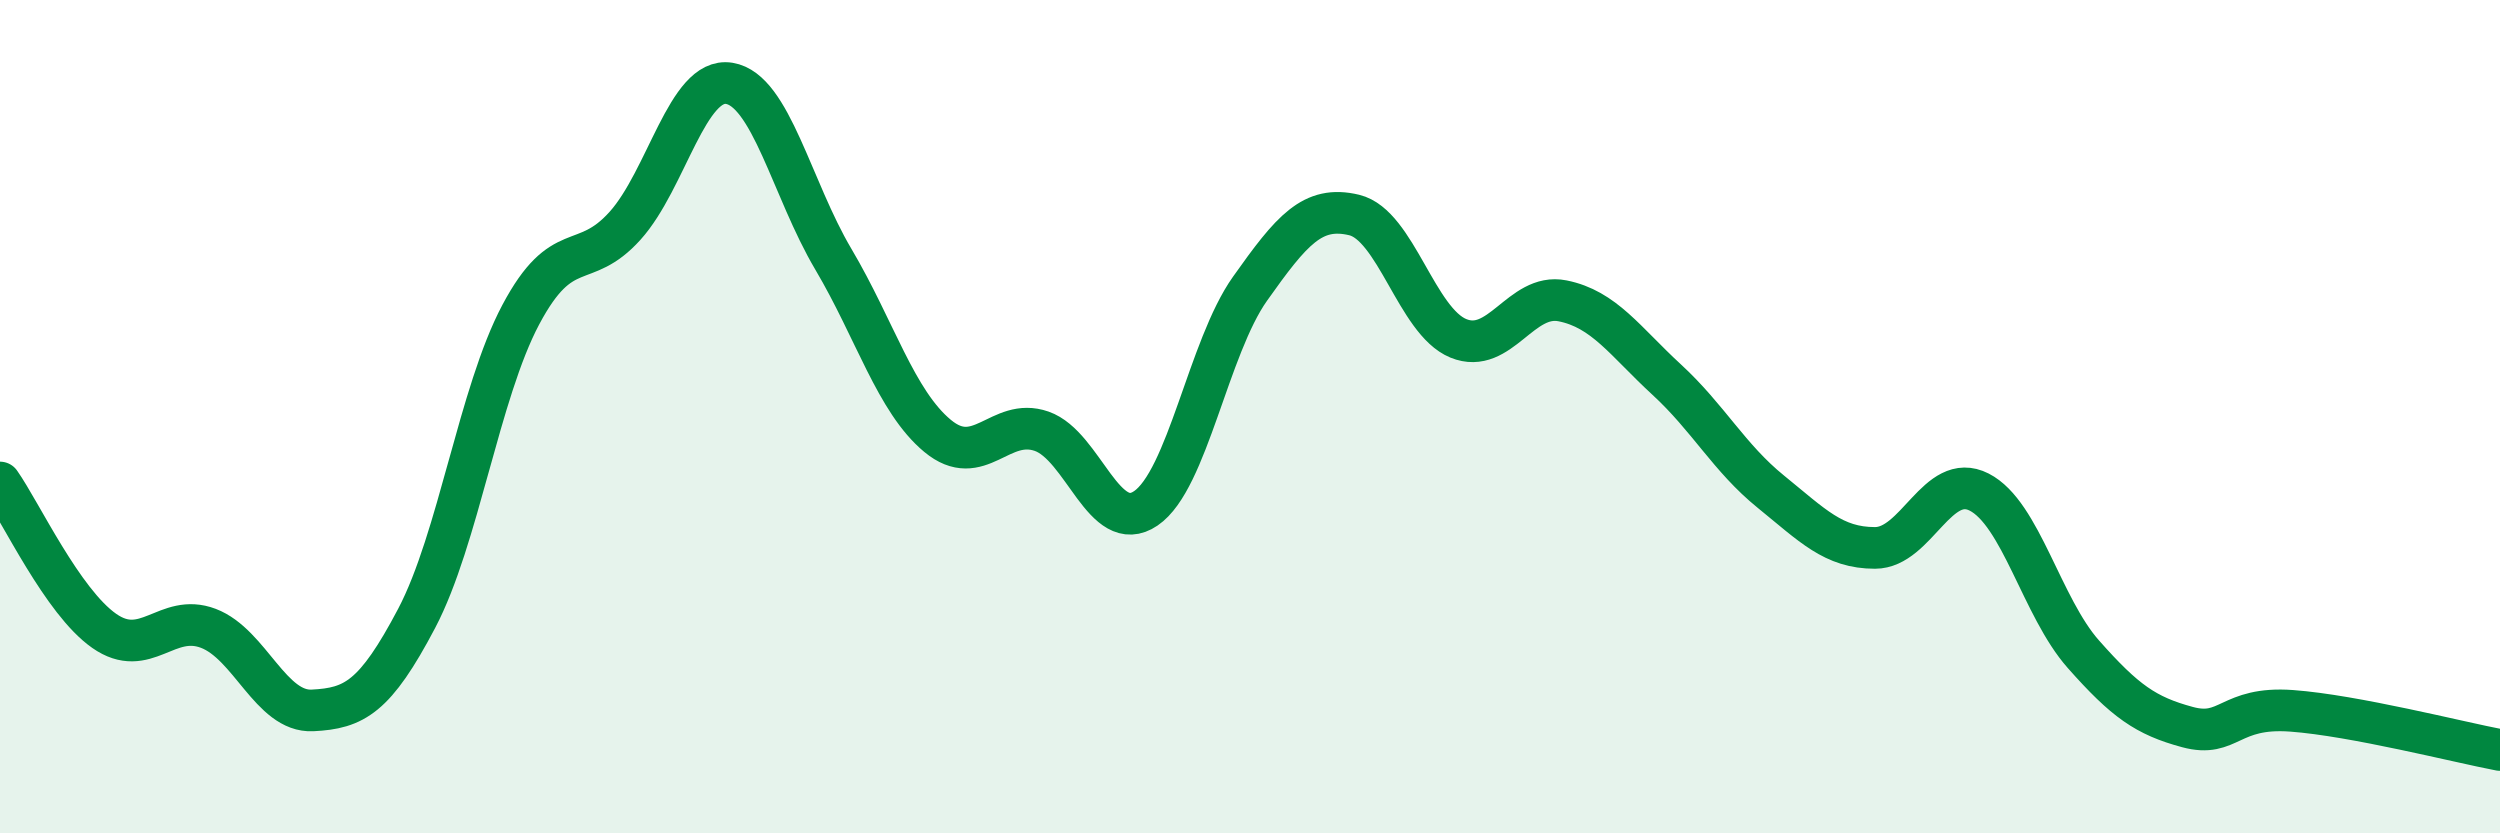 
    <svg width="60" height="20" viewBox="0 0 60 20" xmlns="http://www.w3.org/2000/svg">
      <path
        d="M 0,11.58 C 0.5,12.29 1.5,14.44 2.5,15.14 C 3.5,15.84 4,14.7 5,15.08 C 6,15.46 6.5,17.1 7.5,17.05 C 8.5,17 9,16.74 10,14.84 C 11,12.94 11.5,9.43 12.5,7.55 C 13.5,5.67 14,6.53 15,5.42 C 16,4.31 16.5,1.84 17.5,2 C 18.5,2.16 19,4.53 20,6.22 C 21,7.91 21.5,9.63 22.5,10.46 C 23.5,11.29 24,10 25,10.35 C 26,10.7 26.5,12.88 27.5,12.2 C 28.5,11.52 29,8.34 30,6.93 C 31,5.52 31.5,4.92 32.5,5.16 C 33.5,5.4 34,7.71 35,8.12 C 36,8.53 36.5,7.02 37.5,7.22 C 38.5,7.42 39,8.19 40,9.11 C 41,10.03 41.5,10.99 42.5,11.8 C 43.5,12.61 44,13.15 45,13.15 C 46,13.15 46.5,11.3 47.5,11.81 C 48.5,12.32 49,14.57 50,15.7 C 51,16.83 51.5,17.18 52.5,17.45 C 53.5,17.72 53.5,16.95 55,17.06 C 56.5,17.17 59,17.81 60,18L60 20L0 20Z"
        fill="#008740"
        opacity="0.1"
        stroke-linecap="round"
        stroke-linejoin="round"
      />
      <path
        d="M 0,11.58 C 0.5,12.29 1.5,14.44 2.5,15.14 C 3.5,15.84 4,14.7 5,15.08 C 6,15.46 6.5,17.1 7.5,17.05 C 8.5,17 9,16.74 10,14.84 C 11,12.94 11.5,9.43 12.5,7.55 C 13.5,5.67 14,6.53 15,5.42 C 16,4.31 16.5,1.84 17.5,2 C 18.5,2.16 19,4.53 20,6.22 C 21,7.91 21.5,9.63 22.5,10.46 C 23.5,11.29 24,10 25,10.35 C 26,10.7 26.5,12.88 27.5,12.2 C 28.5,11.52 29,8.34 30,6.93 C 31,5.52 31.5,4.92 32.5,5.16 C 33.5,5.4 34,7.71 35,8.12 C 36,8.53 36.5,7.02 37.5,7.22 C 38.5,7.42 39,8.19 40,9.11 C 41,10.03 41.5,10.99 42.5,11.8 C 43.5,12.61 44,13.15 45,13.15 C 46,13.15 46.5,11.3 47.5,11.81 C 48.5,12.32 49,14.57 50,15.7 C 51,16.83 51.5,17.18 52.5,17.45 C 53.5,17.72 53.5,16.95 55,17.06 C 56.5,17.17 59,17.81 60,18"
        stroke="#008740"
        stroke-width="1"
        fill="none"
        stroke-linecap="round"
        stroke-linejoin="round"
      />
    </svg>
  